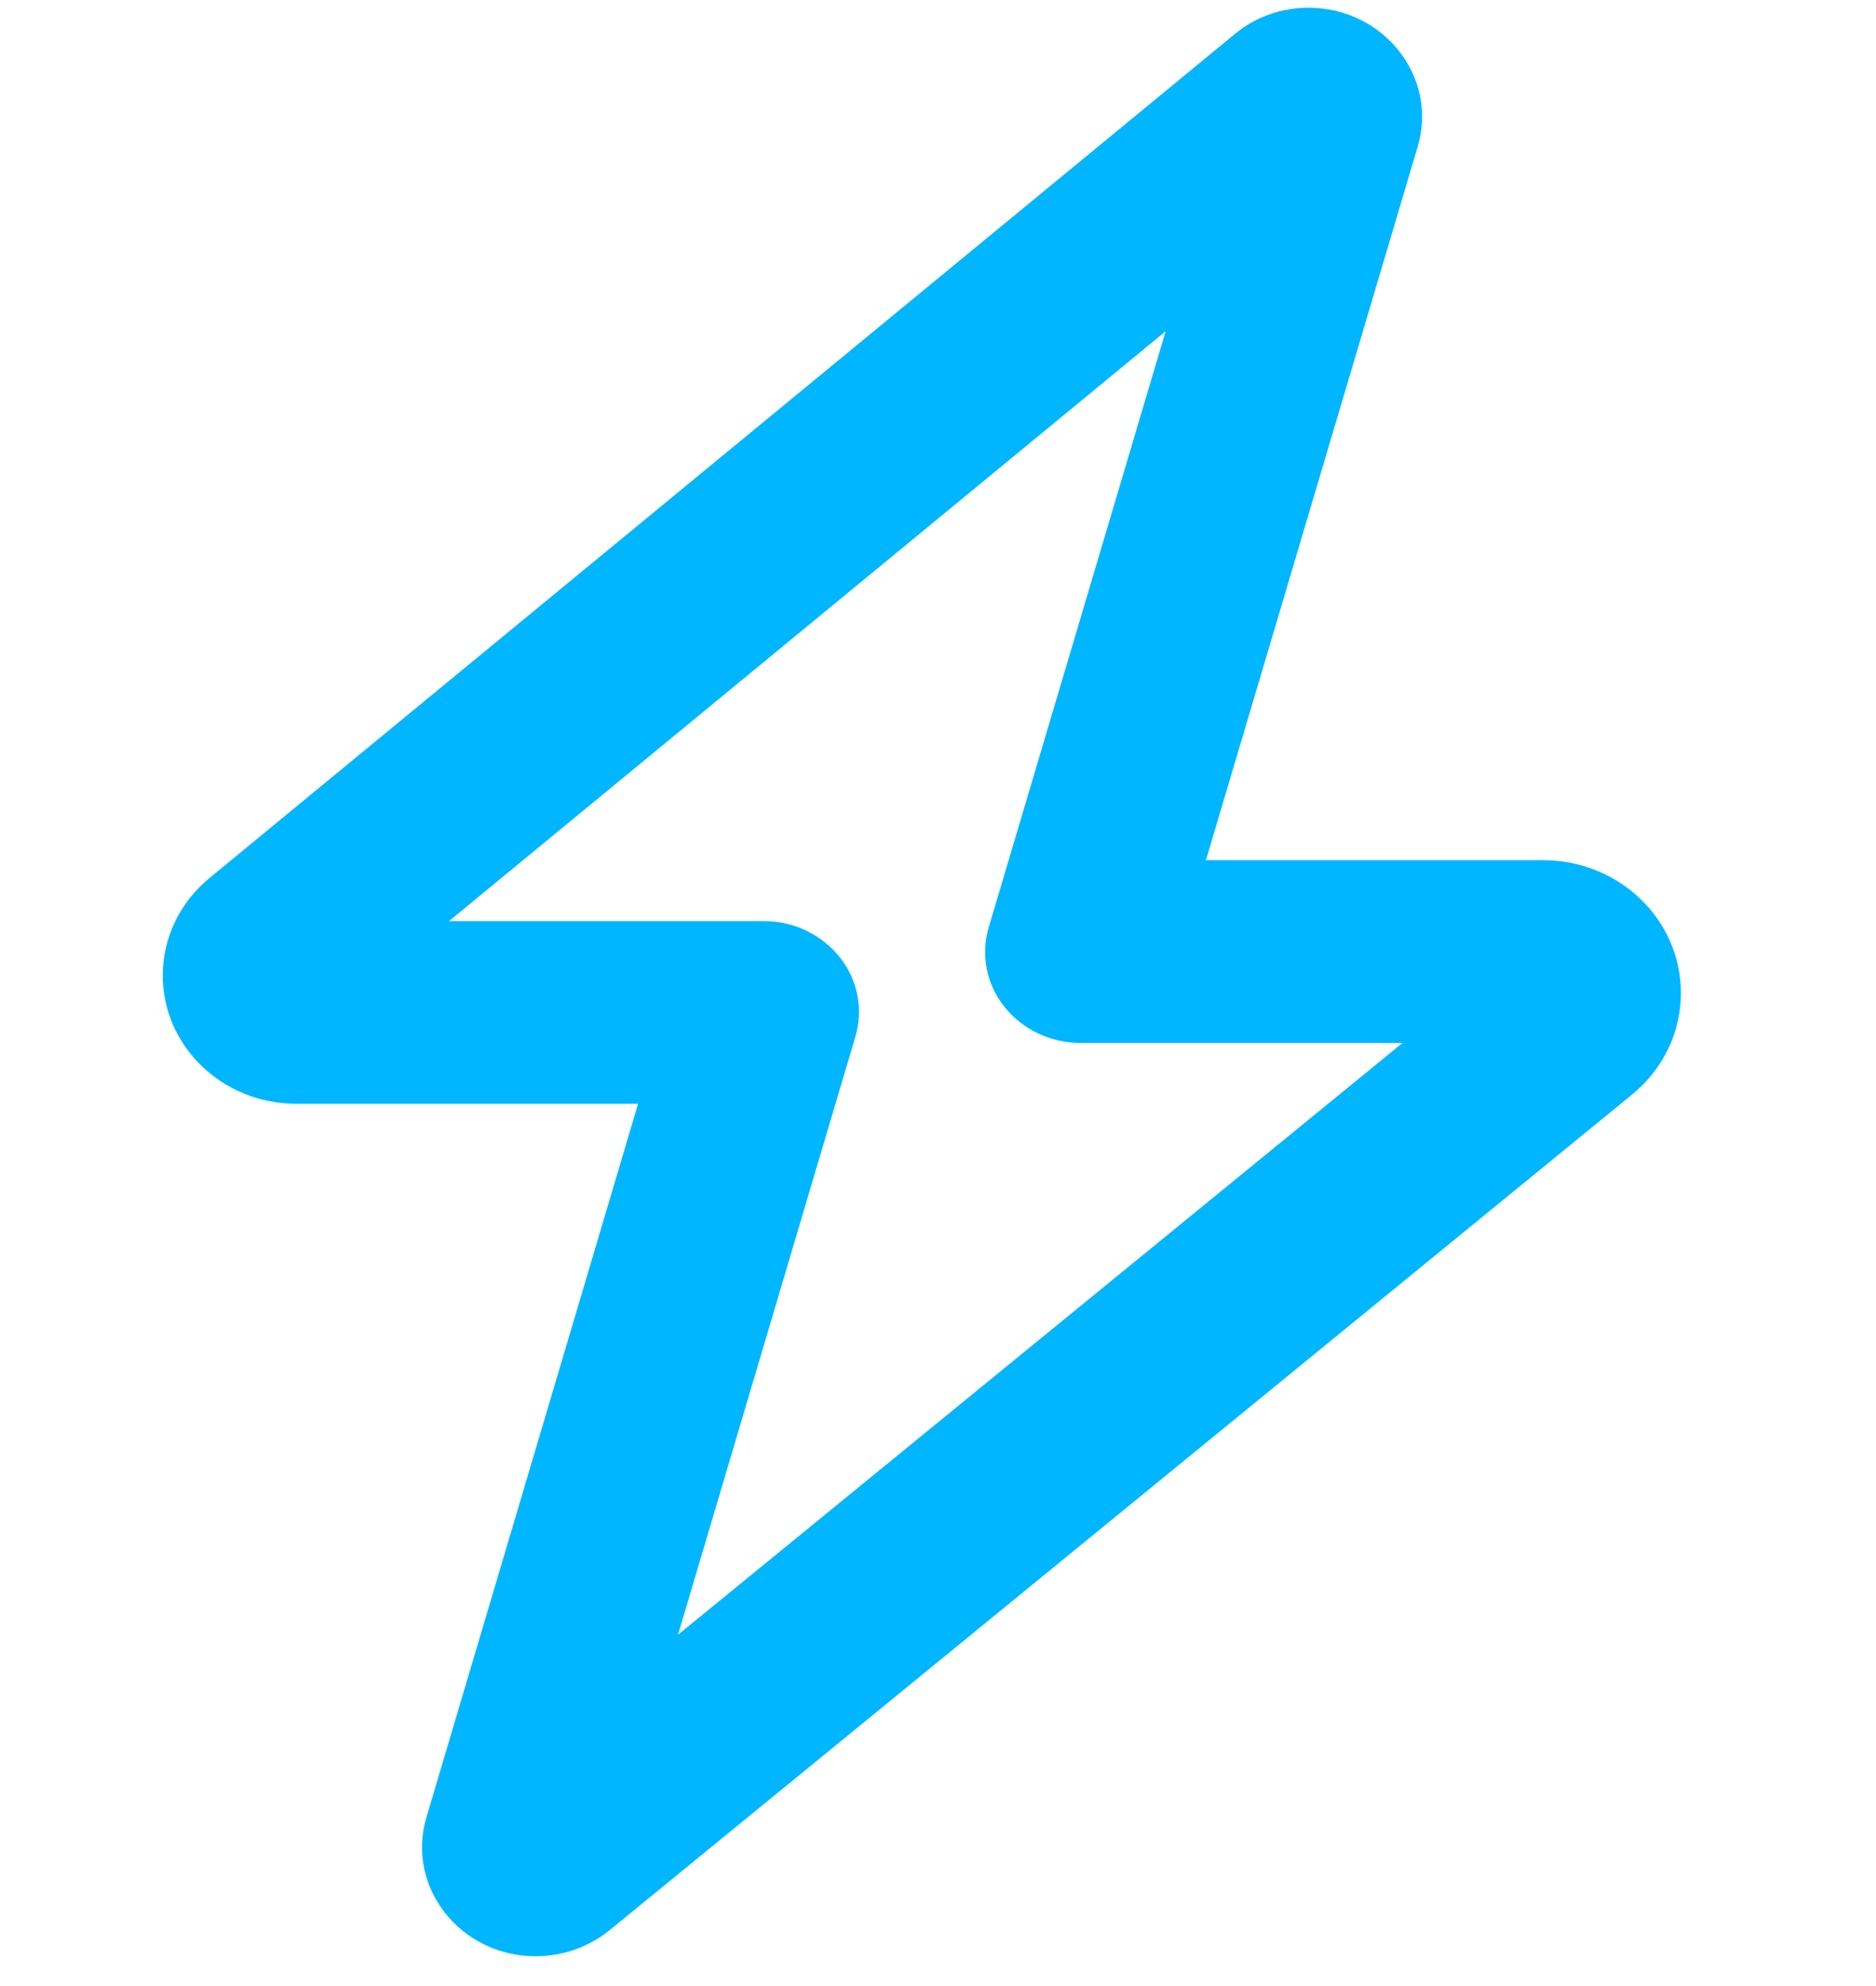 <svg xmlns="http://www.w3.org/2000/svg" width="17" height="18" viewBox="0 0 17 18" fill="none"><g clip-path="url(#clip0_23_1111)"><path d="M11.857 0.07C12.541 0.07 13.036 0.701 12.846 1.332L10.928 7.796H13.982C14.673 7.796 15.232 8.334 15.232 9C15.232 9.355 15.071 9.69 14.792 9.918L5.521 17.496C5.334 17.647 5.098 17.73 4.854 17.73C4.17 17.73 3.675 17.099 3.865 16.468L5.782 10.004H2.686C2.016 10.004 1.475 9.483 1.475 8.841C1.475 8.5 1.629 8.179 1.898 7.958L11.19 0.308C11.376 0.153 11.613 0.07 11.857 0.07ZM10.563 3.002L4.069 8.348H6.922C7.191 8.348 7.445 8.469 7.61 8.676C7.775 8.883 7.825 9.152 7.75 9.4L6.144 14.816L12.71 9.452H9.789C9.52 9.452 9.266 9.331 9.101 9.124C8.936 8.917 8.886 8.648 8.961 8.4L10.563 3.002Z" fill="#00B6FF"></path></g><defs><clipPath id="clip0_23_1111"><rect width="16.055" height="17.66" fill="white" transform="translate(0.328 0.07)"></rect></clipPath></defs></svg>
